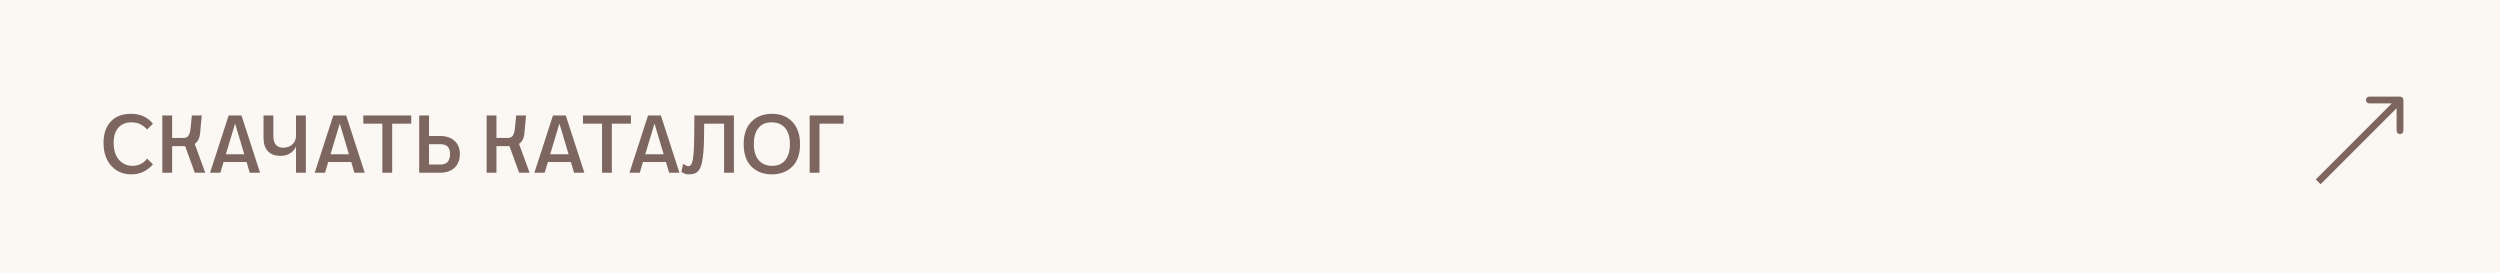 <?xml version="1.0" encoding="UTF-8"?> <svg xmlns="http://www.w3.org/2000/svg" width="550" height="60" viewBox="0 0 550 60" fill="none"><rect width="550" height="60" fill="#FBF8F3"></rect><path d="M528.75 22C528.75 21.586 528.414 21.25 528 21.25H521.25C520.836 21.25 520.5 21.586 520.5 22C520.5 22.414 520.836 22.75 521.25 22.75H527.25V28.75C527.25 29.164 527.586 29.5 528 29.5C528.414 29.5 528.75 29.164 528.75 28.75V22ZM510.53 40.53L528.53 22.53L527.47 21.47L509.47 39.47L510.53 40.53Z" fill="#7D665F"></path><path d="M33.646 36.164C32.338 37.628 30.778 38.36 28.966 38.36C27.106 38.36 25.606 37.73 24.466 36.47C23.338 35.198 22.774 33.518 22.774 31.43C22.774 29.474 23.296 27.92 24.34 26.768C25.396 25.616 26.89 25.04 28.822 25.04C30.874 25.04 32.482 25.766 33.646 27.218L32.368 28.496C31.432 27.44 30.298 26.912 28.966 26.912C27.694 26.912 26.716 27.308 26.032 28.1C25.348 28.88 25.006 29.99 25.006 31.43C25.006 33.026 25.396 34.268 26.176 35.156C26.968 36.044 27.946 36.488 29.11 36.488C30.478 36.488 31.564 35.954 32.368 34.886L33.646 36.164ZM35.709 25.4H37.869V30.35H40.335C40.839 30.35 41.211 30.188 41.451 29.864C41.703 29.528 41.865 28.958 41.937 28.154L42.207 25.4H44.385L44.007 29.486C43.887 30.494 43.497 31.214 42.837 31.646L45.159 38H42.855L40.731 32.15H37.869V38H35.709V25.4ZM50.3 25.4H53.126L57.212 38H54.944L54.242 35.642H49.184L48.482 38H46.214L50.3 25.4ZM53.738 33.932L51.722 27.182L49.688 33.932H53.738ZM65.123 32.24C64.883 32.816 64.469 33.302 63.881 33.698C63.293 34.094 62.543 34.292 61.631 34.292C60.539 34.292 59.657 33.968 58.985 33.32C58.313 32.66 57.977 31.658 57.977 30.314V25.4H60.137V29.9C60.137 31.628 60.863 32.492 62.315 32.492C63.143 32.492 63.815 32.246 64.331 31.754C64.859 31.25 65.123 30.626 65.123 29.882V25.4H67.283V38H65.123V32.24ZM73.328 25.4H76.154L80.24 38H77.972L77.27 35.642H72.212L71.51 38H69.242L73.328 25.4ZM76.766 33.932L74.75 27.182L72.716 33.932H76.766ZM84.122 27.2H79.928V25.4H90.476V27.2H86.282V38H84.122V27.2ZM92.222 25.4H94.382V29.918H96.83C98.162 29.918 99.218 30.272 99.998 30.98C100.778 31.688 101.168 32.666 101.168 33.914C101.168 35.162 100.778 36.158 99.998 36.902C99.218 37.634 98.162 38 96.83 38H92.222V25.4ZM96.794 36.2C97.61 36.2 98.18 35.996 98.504 35.588C98.84 35.18 99.008 34.622 99.008 33.914C99.008 33.194 98.84 32.648 98.504 32.276C98.18 31.904 97.61 31.718 96.794 31.718H94.382V36.2H96.794ZM107.058 25.4H109.218V30.35H111.684C112.188 30.35 112.56 30.188 112.8 29.864C113.052 29.528 113.214 28.958 113.286 28.154L113.556 25.4H115.734L115.356 29.486C115.236 30.494 114.846 31.214 114.186 31.646L116.508 38H114.204L112.08 32.15H109.218V38H107.058V25.4ZM121.65 25.4H124.476L128.562 38H126.294L125.592 35.642H120.534L119.832 38H117.564L121.65 25.4ZM125.088 33.932L123.072 27.182L121.038 33.932H125.088ZM132.445 27.2H128.251V25.4H138.799V27.2H134.605V38H132.445V27.2ZM142.568 25.4H145.394L149.48 38H147.212L146.51 35.642H141.452L140.75 38H138.482L142.568 25.4ZM146.006 33.932L143.99 27.182L141.956 33.932H146.006ZM150.277 36.056C150.565 36.224 150.799 36.35 150.979 36.434C151.171 36.518 151.339 36.56 151.483 36.56C151.843 36.56 152.113 36.254 152.293 35.642C152.473 35.03 152.599 33.914 152.671 32.294C152.707 31.466 152.731 30.488 152.743 29.36C152.755 28.22 152.761 26.9 152.761 25.4H161.455V38H159.295V27.2H154.921C154.921 28.424 154.909 29.516 154.885 30.476C154.873 31.436 154.837 32.294 154.777 33.05C154.705 34.118 154.591 35 154.435 35.696C154.291 36.38 154.093 36.92 153.841 37.316C153.589 37.712 153.277 37.982 152.905 38.126C152.545 38.282 152.113 38.36 151.609 38.36C151.285 38.36 151.003 38.324 150.763 38.252C150.535 38.18 150.247 38.042 149.899 37.838L150.277 36.056ZM169.802 38.36C167.978 38.36 166.49 37.796 165.338 36.668C164.186 35.54 163.61 33.884 163.61 31.7C163.61 29.564 164.18 27.92 165.32 26.768C166.46 25.616 167.96 25.04 169.82 25.04C171.752 25.04 173.264 25.64 174.356 26.84C175.46 28.04 176.012 29.66 176.012 31.7C176.012 33.896 175.43 35.558 174.266 36.686C173.114 37.802 171.626 38.36 169.802 38.36ZM169.874 36.488C171.11 36.488 172.07 36.068 172.754 35.228C173.438 34.376 173.78 33.2 173.78 31.7C173.78 30.164 173.426 28.982 172.718 28.154C172.01 27.326 171.014 26.912 169.73 26.912C168.494 26.912 167.534 27.332 166.85 28.172C166.178 29 165.842 30.176 165.842 31.7C165.842 33.2 166.196 34.376 166.904 35.228C167.624 36.068 168.614 36.488 169.874 36.488ZM178.125 25.4H185.577V27.2H180.285V38H178.125V25.4Z" fill="#7D665F"></path></svg> 